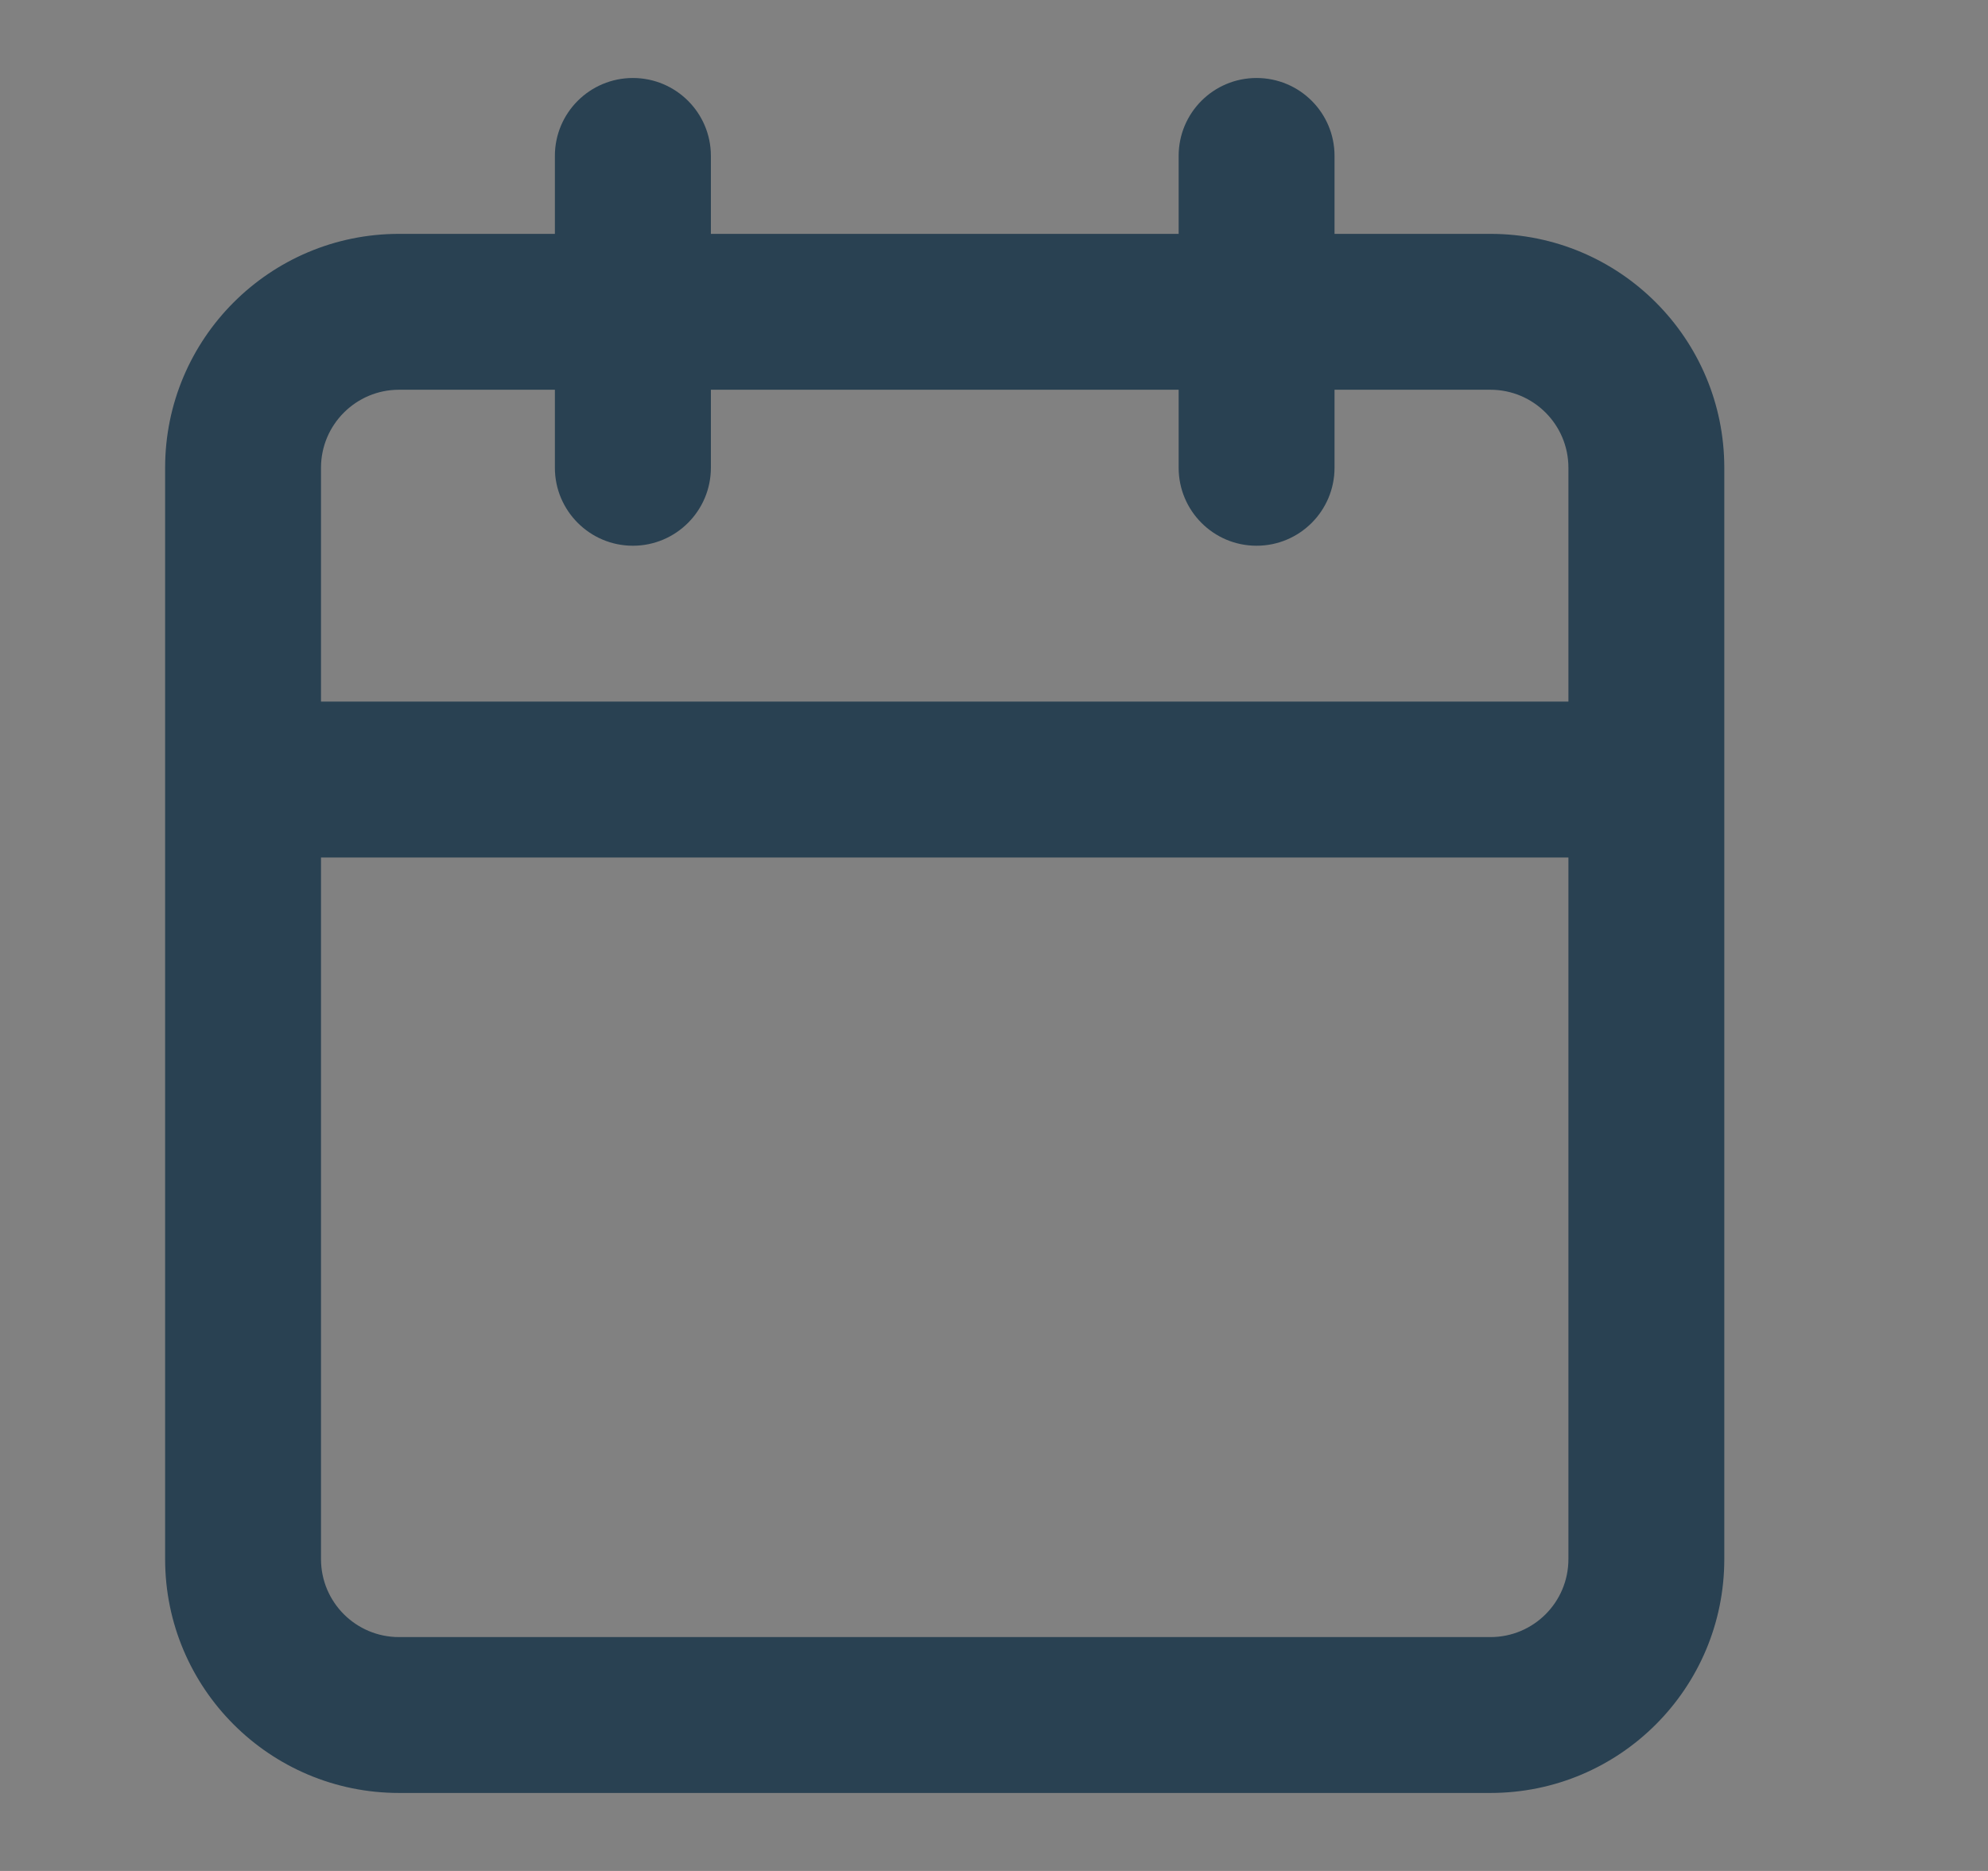 <svg width="17" height="16" viewBox="0 0 17 16" fill="none" xmlns="http://www.w3.org/2000/svg">
<rect x="0" y="0" width="17" height="16" fill="#808080" stroke="none"/>
<rect x="0.078" width="16" height="16" fill="white" fill-opacity="0.01"/>
<path fill-rule="evenodd" clip-rule="evenodd" d="M10.079 2V1.333C10.079 0.965 10.377 0.667 10.745 0.667C11.114 0.667 11.412 0.965 11.412 1.333V2H12.745C13.85 2 14.745 2.896 14.745 4V6.667V13.333C14.745 14.438 13.85 15.333 12.745 15.333H3.412C2.308 15.333 1.412 14.438 1.412 13.333V6.667V4C1.412 2.896 2.308 2 3.412 2H4.745V1.333C4.745 0.965 5.044 0.667 5.412 0.667C5.78 0.667 6.079 0.965 6.079 1.333V2H10.079ZM2.745 7.333V13.333C2.745 13.702 3.044 14 3.412 14H12.745C13.114 14 13.412 13.702 13.412 13.333V7.333H2.745ZM13.412 6H2.745V4C2.745 3.632 3.044 3.333 3.412 3.333H4.745V4C4.745 4.368 5.044 4.667 5.412 4.667C5.78 4.667 6.079 4.368 6.079 4V3.333H10.079V4C10.079 4.368 10.377 4.667 10.745 4.667C11.114 4.667 11.412 4.368 11.412 4V3.333H12.745C13.114 3.333 13.412 3.632 13.412 4V6Z" fill="#294152"/>
</svg>
